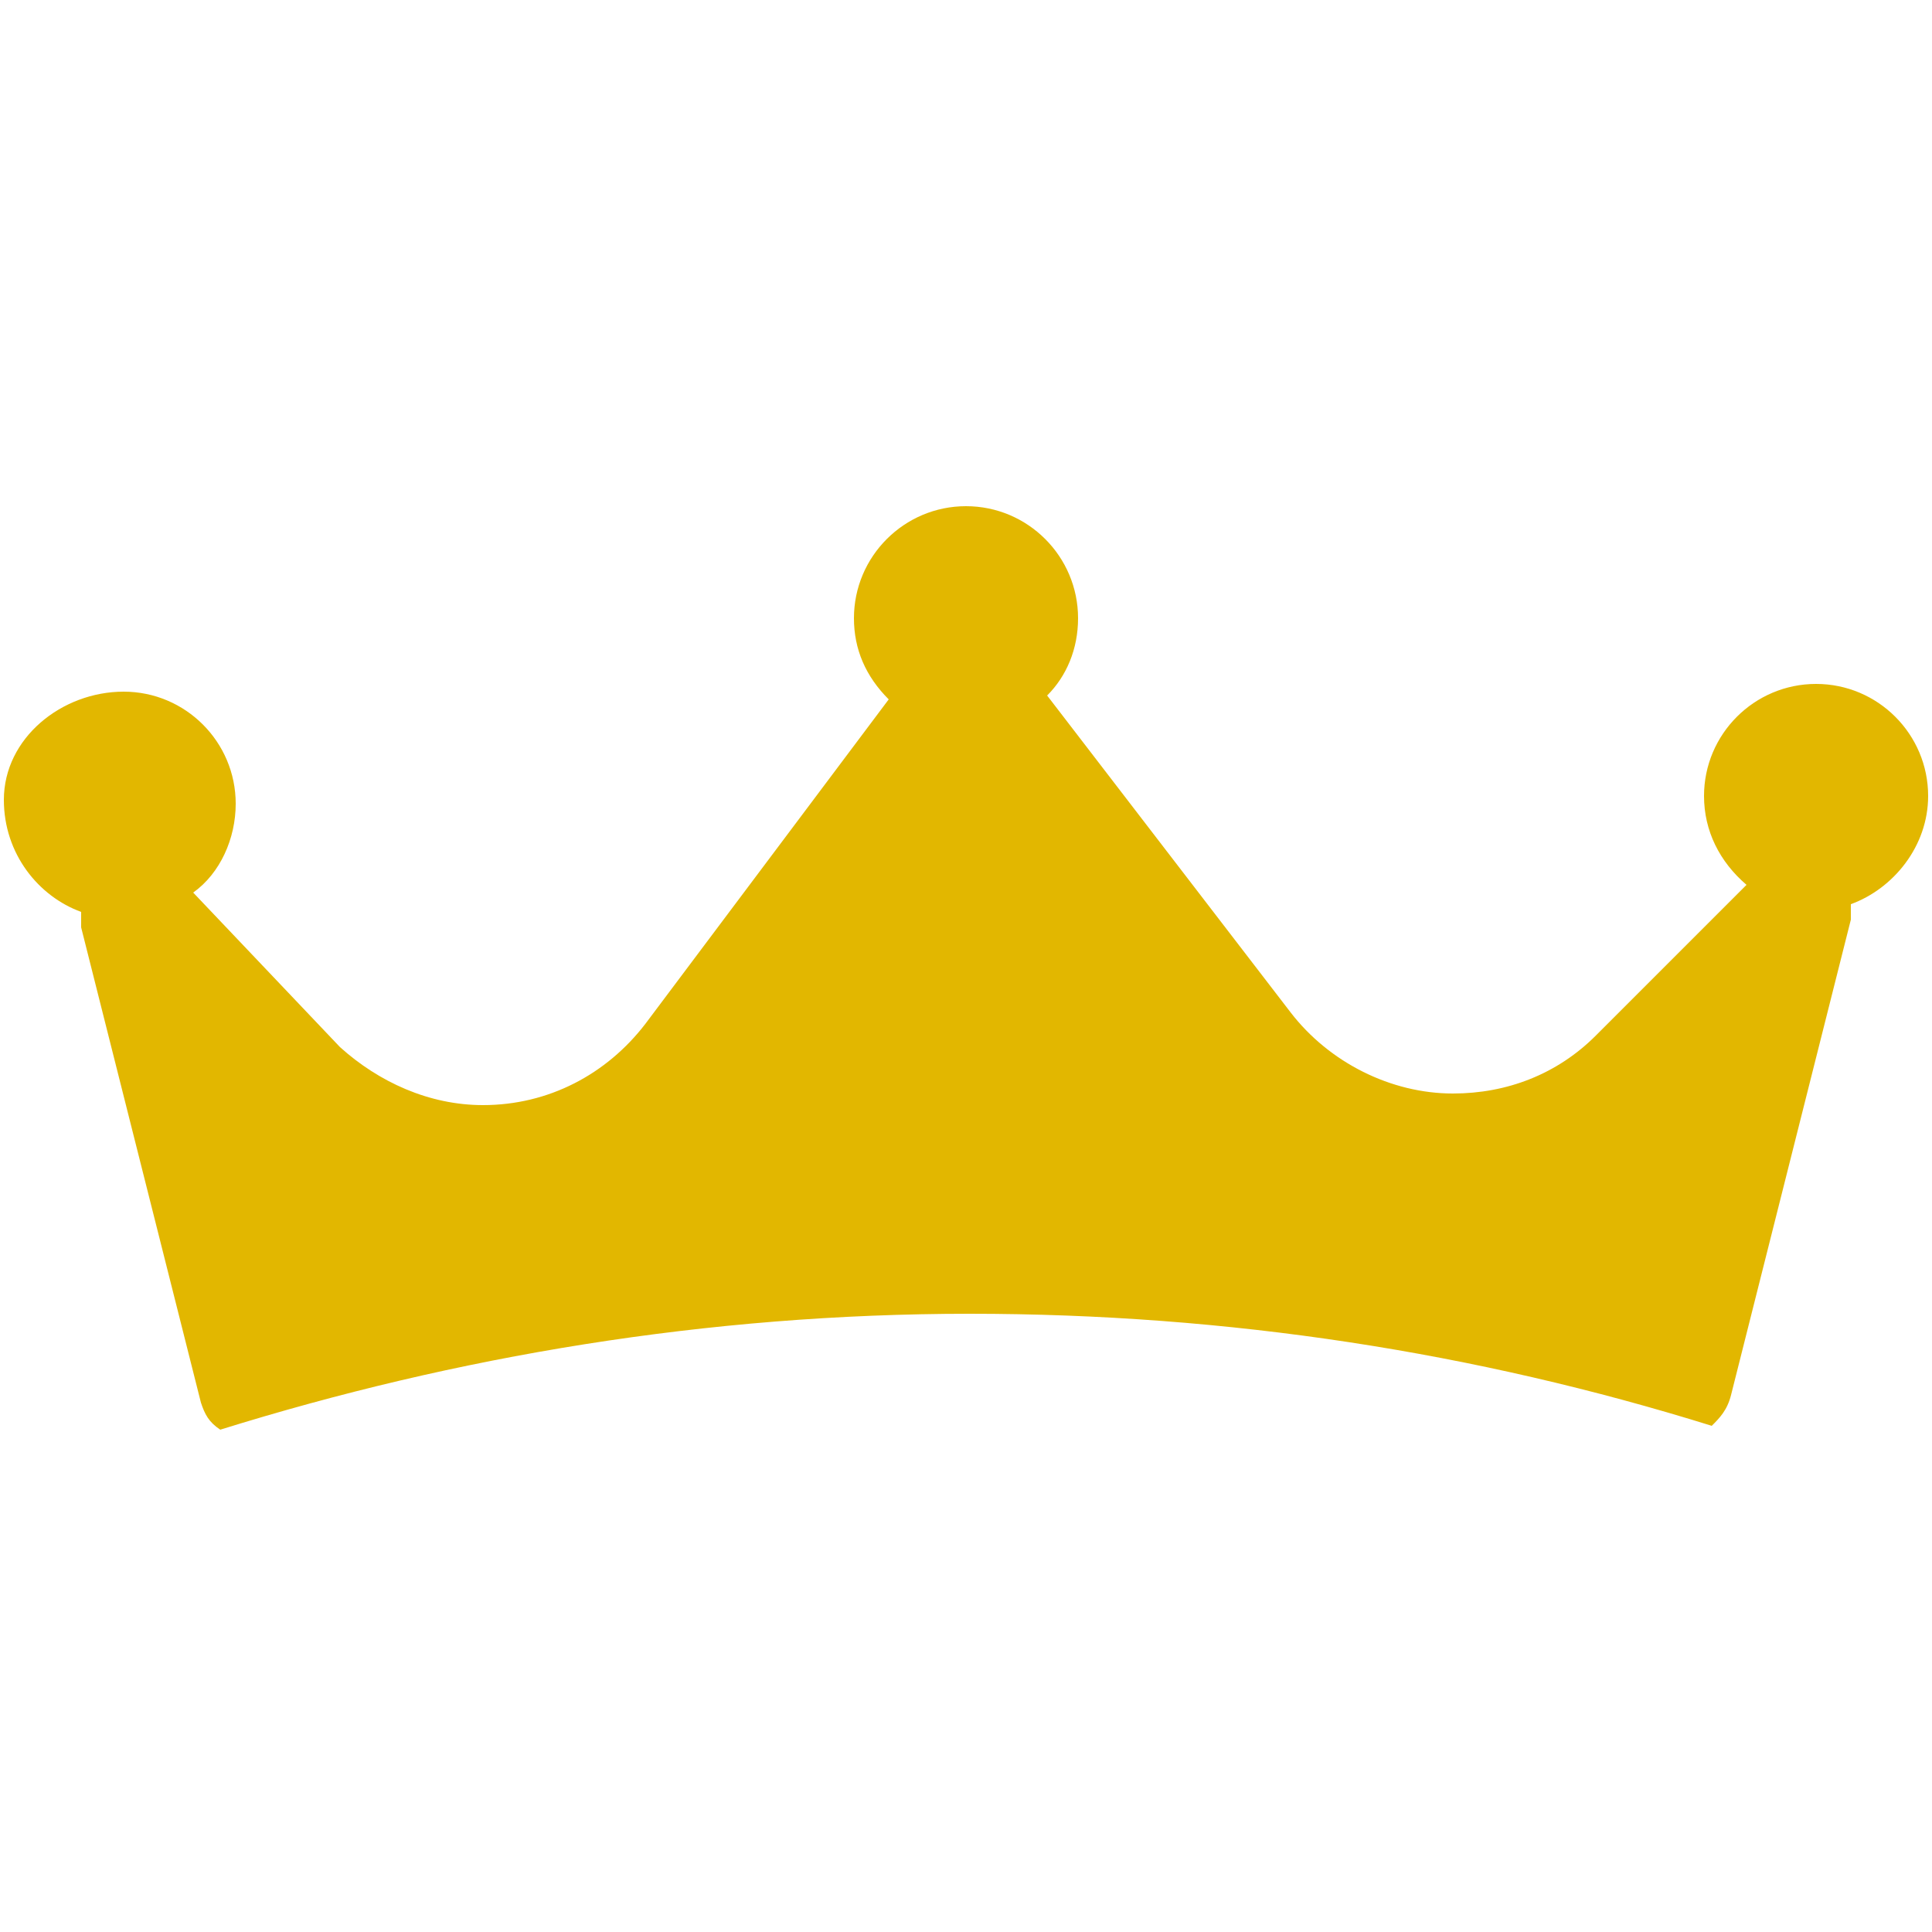 <svg
    xmlns="http://www.w3.org/2000/svg"
    viewBox="0 0 50 50"
    id="vector">
    <path
        id="path"
        d="M 2.1 23.6 C 2.1 23.7 2.1 23.9 2.1 24 L 5.2 36.3 C 5.3 36.6 5.4 36.8 5.7 37 C 11.8 35.1 18.3 34 25.1 34 C 31.8 34 38.2 35 44.3 36.9 C 44.5 36.7 44.7 36.5 44.8 36.1 L 47.9 23.8 C 47.9 23.7 47.9 23.5 47.9 23.4 C 49 23 49.9 21.9 49.9 20.6 C 49.9 19 48.6 17.7 47 17.7 C 45.4 17.7 44.1 19 44.1 20.6 C 44.1 21.5 44.5 22.3 45.2 22.9 L 41.3 26.8 C 40.3 27.8 39 28.3 37.6 28.3 C 36 28.3 34.4 27.5 33.4 26.2 L 27.1 18 L 27.1 18 C 27.6 17.5 27.9 16.8 27.9 16 C 27.9 14.4 26.6 13.1 25 13.1 C 23.4 13.1 22.1 14.4 22.1 16 C 22.1 16.8 22.4 17.5 23 18.1 L 16.7 26.5 C 15.7 27.8 14.2 28.6 12.5 28.6 C 11.1 28.6 9.8 28 8.8 27.1 L 5 23.1 C 5.7 22.6 6.1 21.7 6.1 20.8 C 6.1 19.2 4.8 17.9 3.2 17.9 C 1.6 17.9 0.1 19.1 0.1 20.7 C 0.1 22.1 1 23.2 2.1 23.6 Z"
        fill="#e2b700"/>
</svg>
